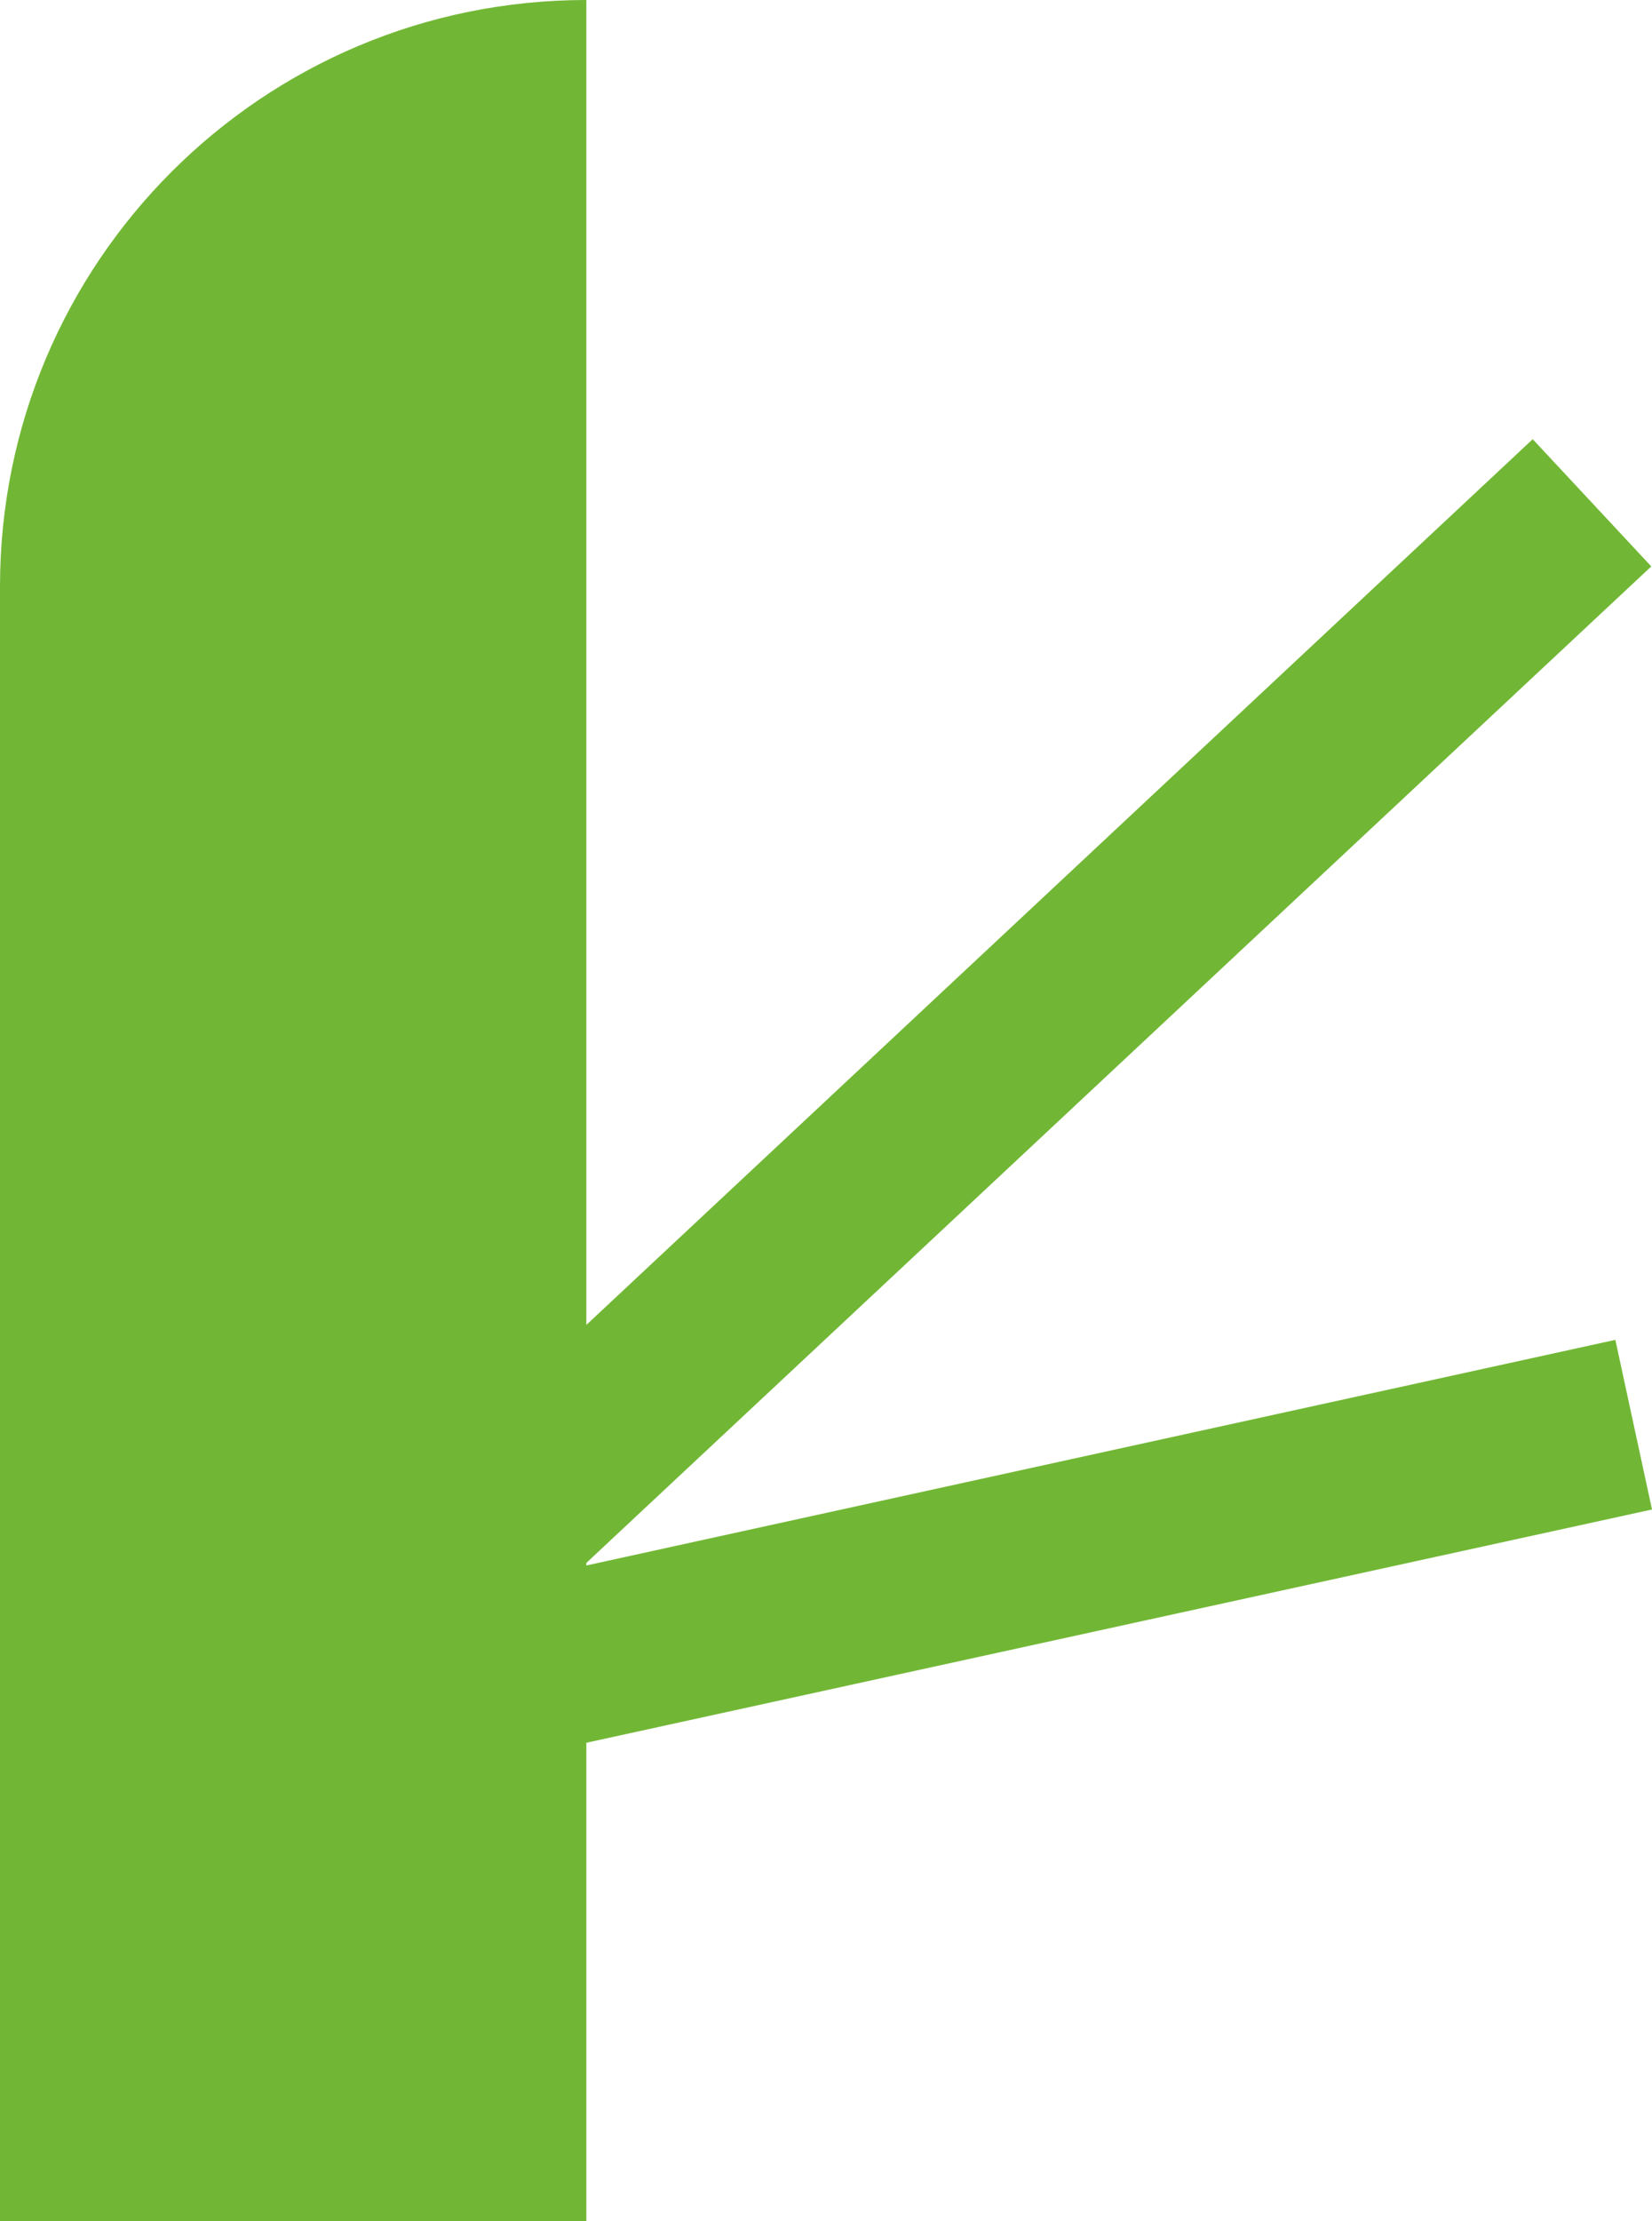 <?xml version="1.0" encoding="UTF-8"?>
<svg id="Capa_1" data-name="Capa 1" xmlns="http://www.w3.org/2000/svg" viewBox="0 0 22.99 30.9">
  <defs>
    <style>
      .cls-1 {
        fill: #71b735;
      }
    </style>
  </defs>
  <path class="cls-1" d="m8.16,0h0C3.65,0,0,3.65,0,8.16v22.74h8.16V0Z"/>
  <polygon class="cls-1" points=".05 26.02 21.33 6.11 22.98 7.88 8.11 21.79 22.48 18.64 22.99 21 .05 26.02"/>
</svg>